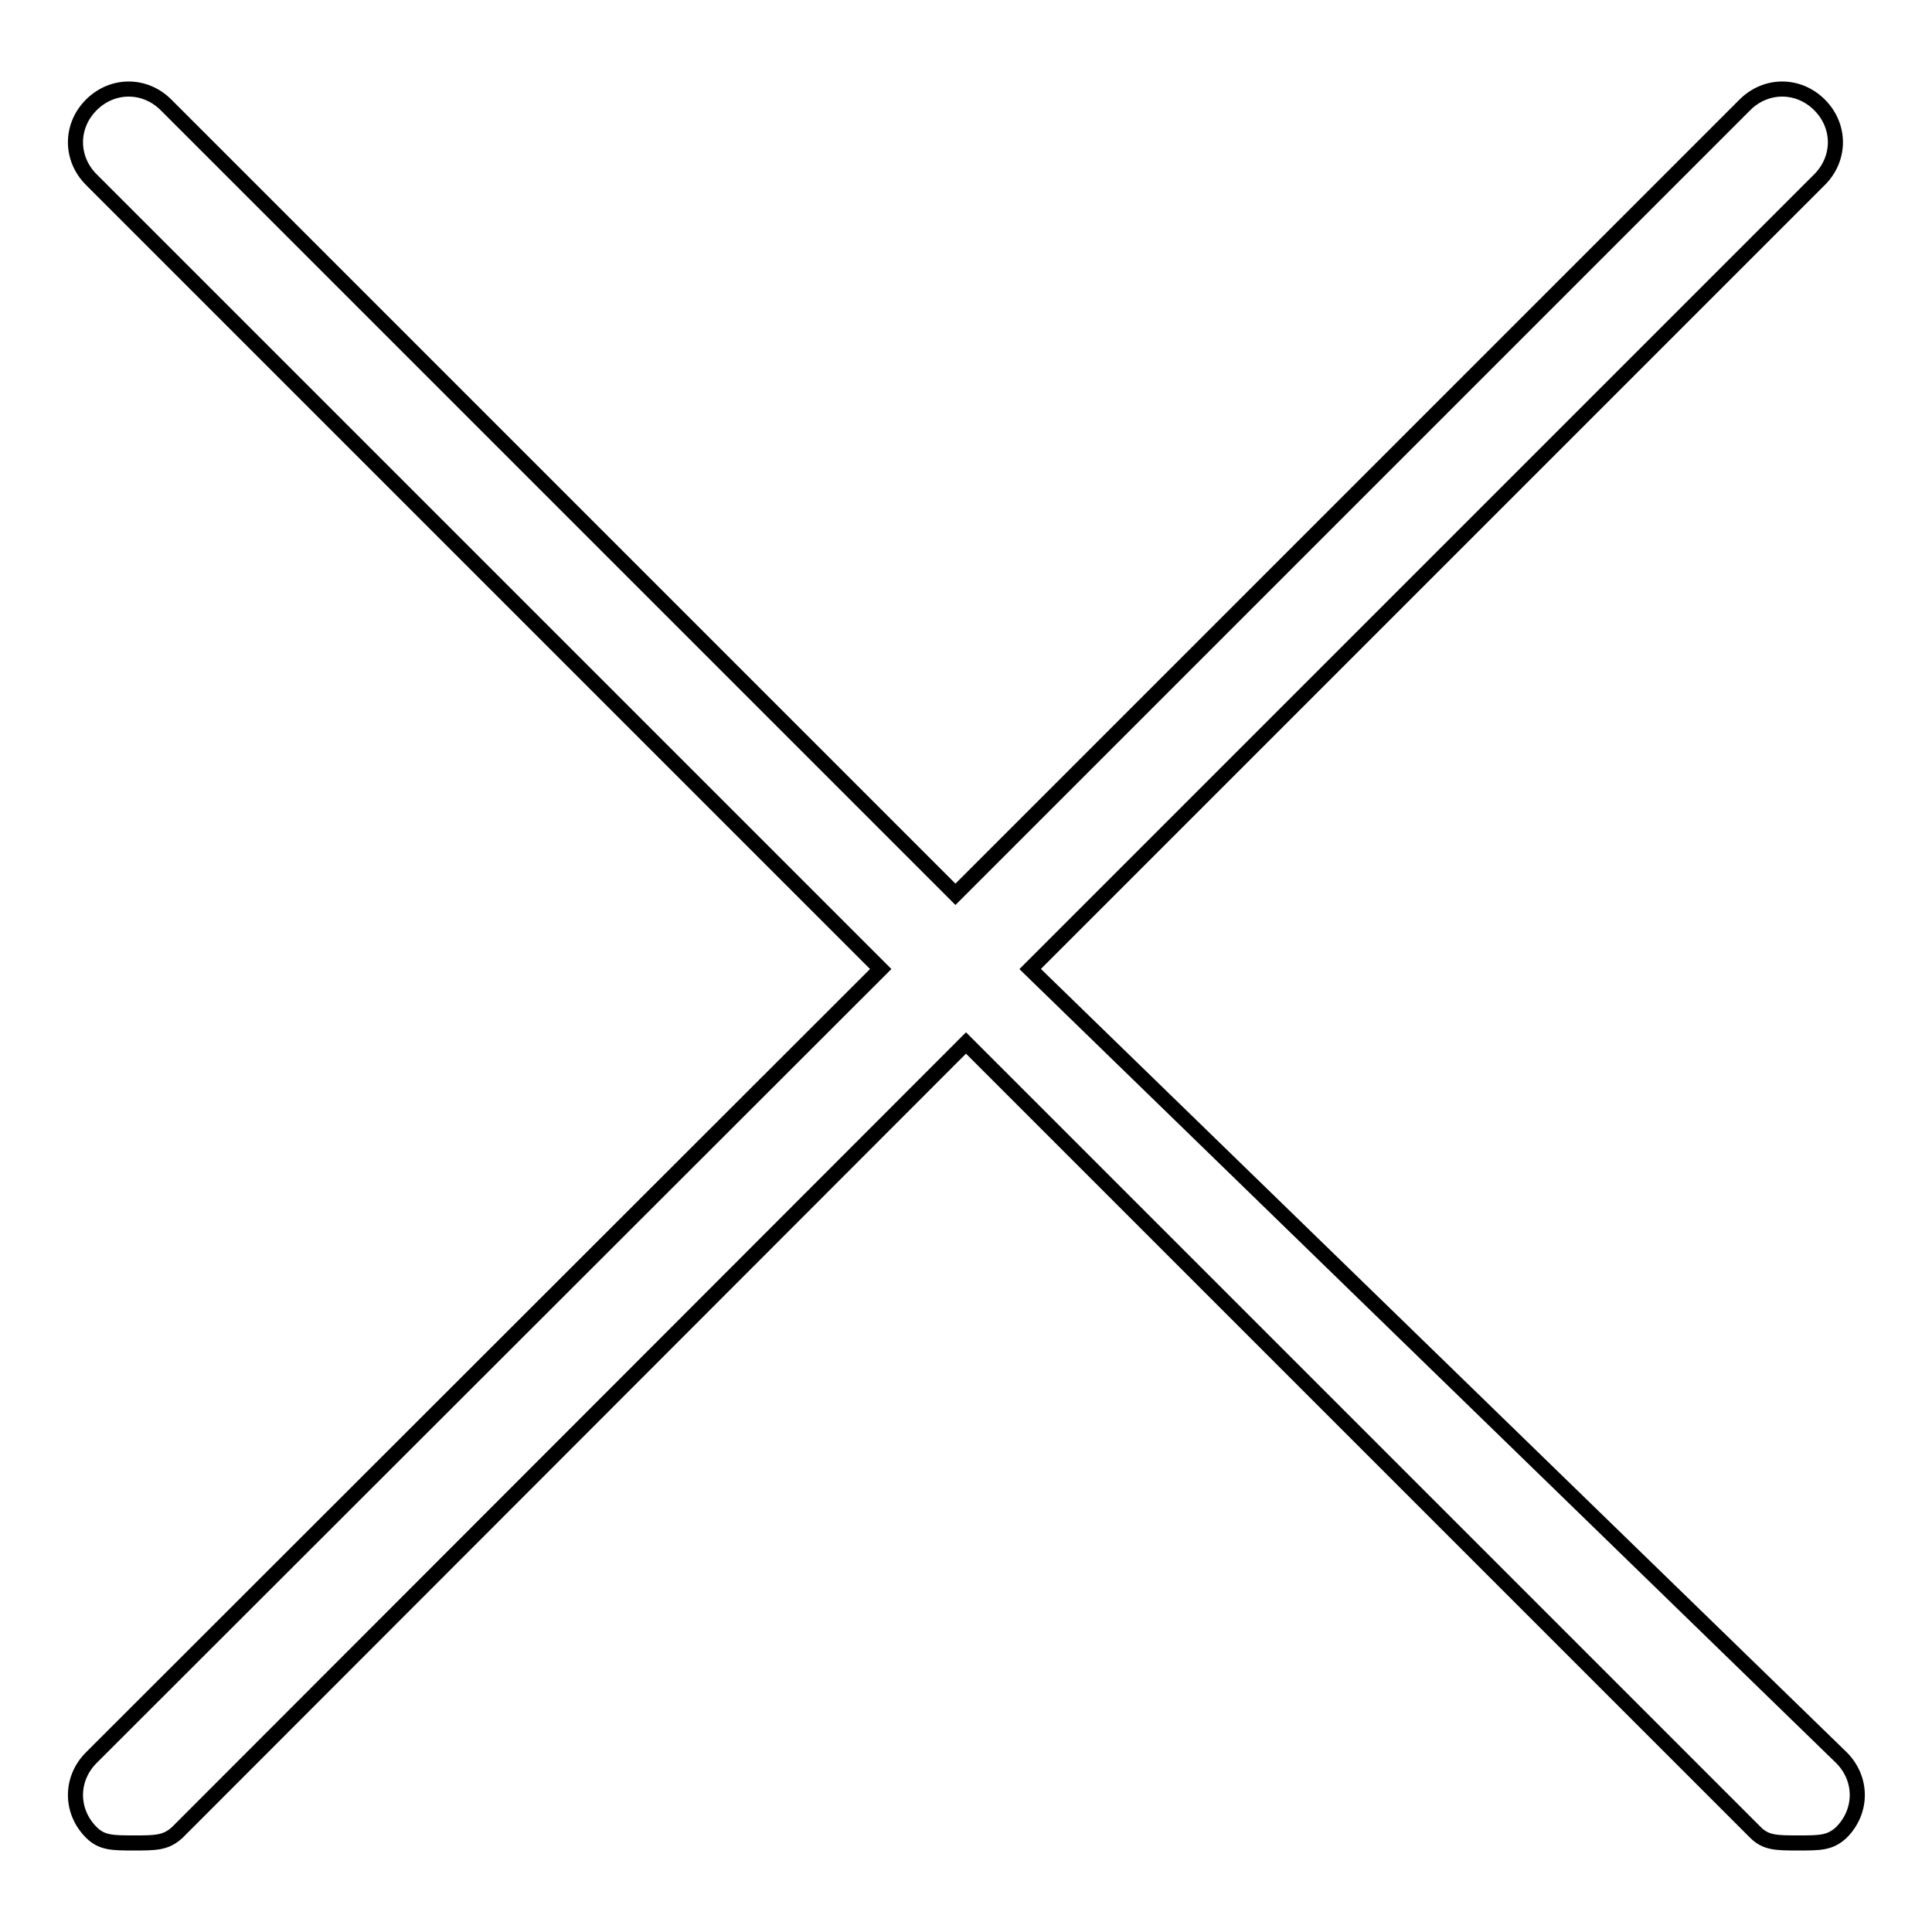 <?xml version="1.0" encoding="utf-8"?>
<!-- Svg Vector Icons : http://www.onlinewebfonts.com/icon -->
<!DOCTYPE svg PUBLIC "-//W3C//DTD SVG 1.1//EN" "http://www.w3.org/Graphics/SVG/1.1/DTD/svg11.dtd">
<svg version="1.1" xmlns="http://www.w3.org/2000/svg" xmlns:xlink="http://www.w3.org/1999/xlink" x="0px" y="0px" viewBox="0 0 256 256" enable-background="new 0 0 256 256" xml:space="preserve">
<g> <path stroke-width="2" fill-opacity="0" stroke="#000000"  d="M136.5,128.4L241.1,23.8c2.8-2.8,2.8-7.1,0-9.9c-2.8-2.8-7.1-2.8-9.9,0L126.6,118.5L22,13.9 c-2.8-2.8-7.1-2.8-9.9,0c-2.8,2.8-2.8,7.1,0,9.9l104.6,104.6L12.1,232.9c-2.8,2.8-2.8,7.1,0,9.9c1.4,1.4,2.8,1.4,5.7,1.4 c2.8,0,4.2,0,5.7-1.4L128,138.2l104.6,104.6c1.4,1.4,2.8,1.4,5.7,1.4s4.2,0,5.7-1.4c2.8-2.8,2.8-7.1,0-9.9L136.5,128.4z"/></g>
</svg>